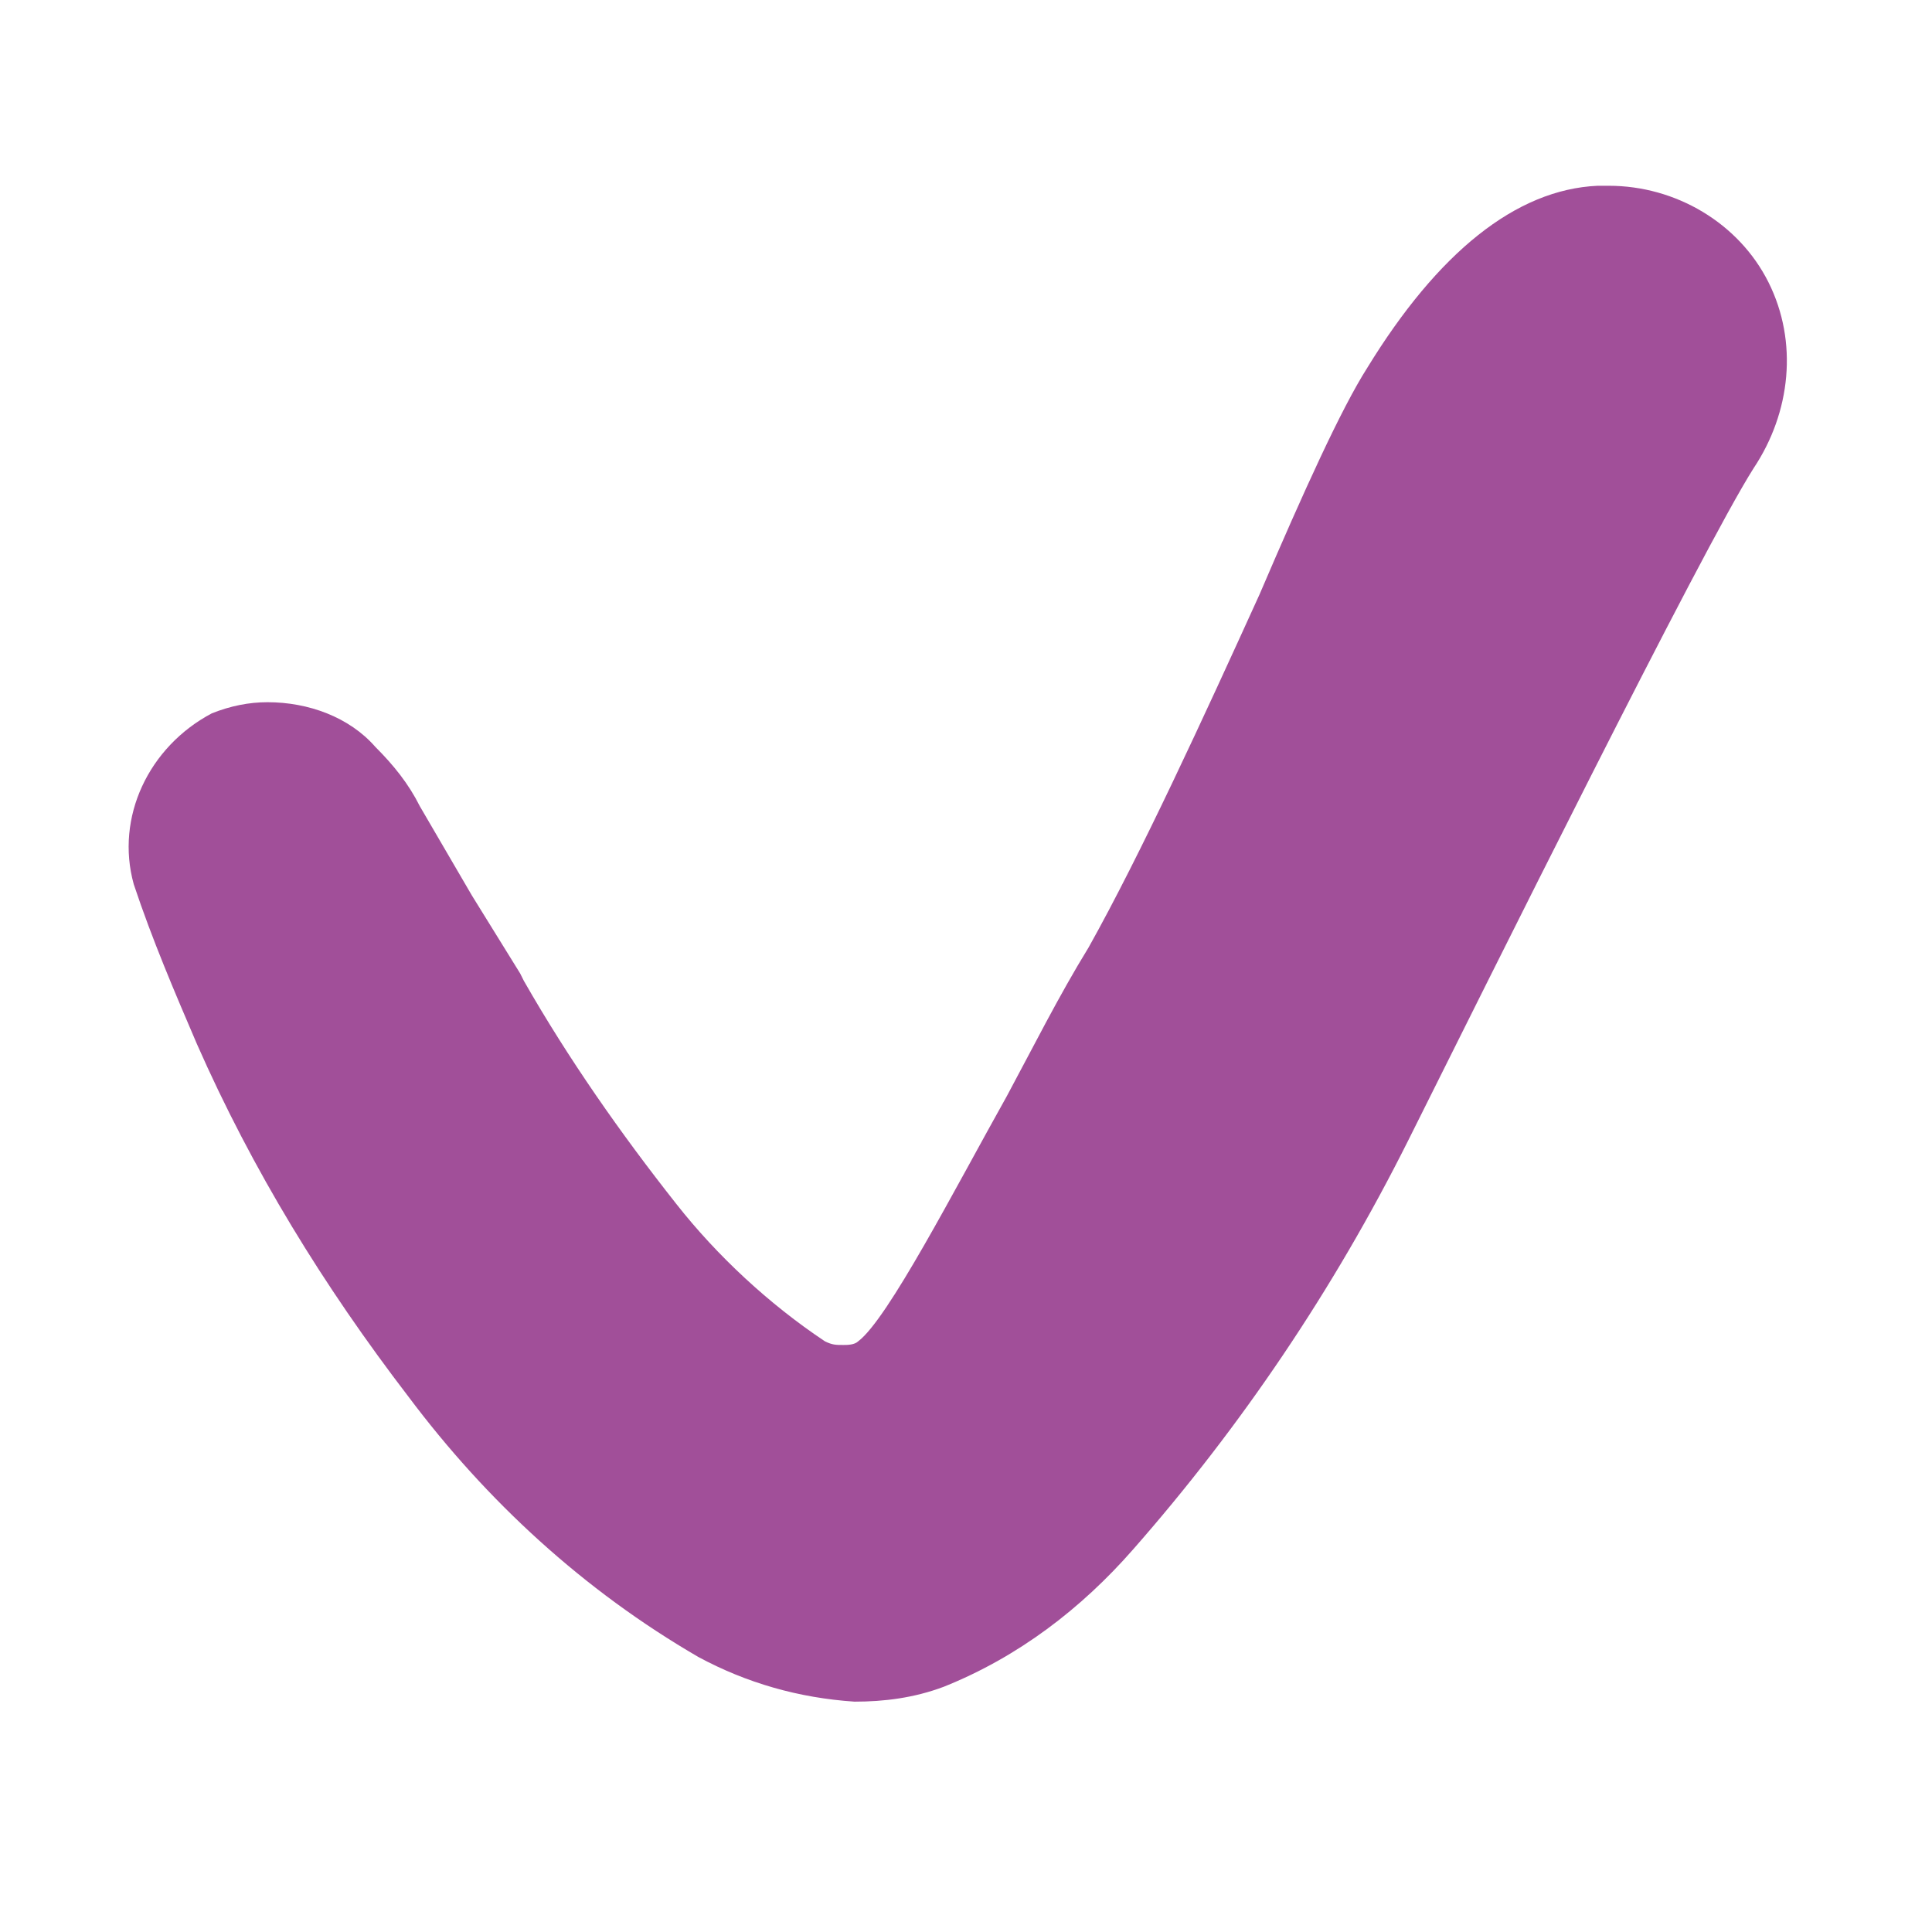 <?xml version="1.0" encoding="UTF-8"?> <!-- Generator: Adobe Illustrator 26.3.1, SVG Export Plug-In . SVG Version: 6.00 Build 0) --> <svg xmlns="http://www.w3.org/2000/svg" xmlns:xlink="http://www.w3.org/1999/xlink" id="Layer_1" x="0px" y="0px" viewBox="0 0 52 52" style="enable-background:new 0 0 52 52;" xml:space="preserve"> <style type="text/css"> .st0{fill:#A14F99;} </style> <path class="st0" d="M47.6,7.6C46.8,6,45.1,5,43.3,5H43c-2.2,0.1-4.3,1.8-6.2,4.9c-0.7,1.1-1.7,3.3-2.9,6.1c-1.5,3.3-3.2,7-4.6,9.5 c-0.8,1.3-1.5,2.7-2.2,4c-1.4,2.5-3.2,6-4,6.6c-0.1,0.1-0.3,0.1-0.4,0.1c-0.2,0-0.3,0-0.5-0.1c-1.5-1-2.9-2.3-4-3.7 c-1.5-1.9-2.9-3.9-4.1-6L14,26.2l-1.3-2.1l-1.4-2.4c-0.3-0.6-0.7-1.1-1.2-1.6c-0.7-0.8-1.8-1.2-2.9-1.2c-0.5,0-1,0.1-1.5,0.3 c-1.7,0.9-2.6,2.8-2.1,4.6c0.5,1.5,1.1,2.9,1.7,4.3c1.5,3.4,3.4,6.5,5.7,9.5c2.1,2.8,4.7,5.2,7.8,7c1.3,0.7,2.7,1.1,4.2,1.2 c0.8,0,1.6-0.1,2.4-0.4c2-0.8,3.7-2.1,5.1-3.7c2.9-3.3,5.4-7,7.4-11c2.1-4.2,7.9-15.9,9.3-18.1C48.2,11.1,48.4,9.2,47.6,7.6z M22.9,43.8L22.9,43.8z"></path> </svg> 